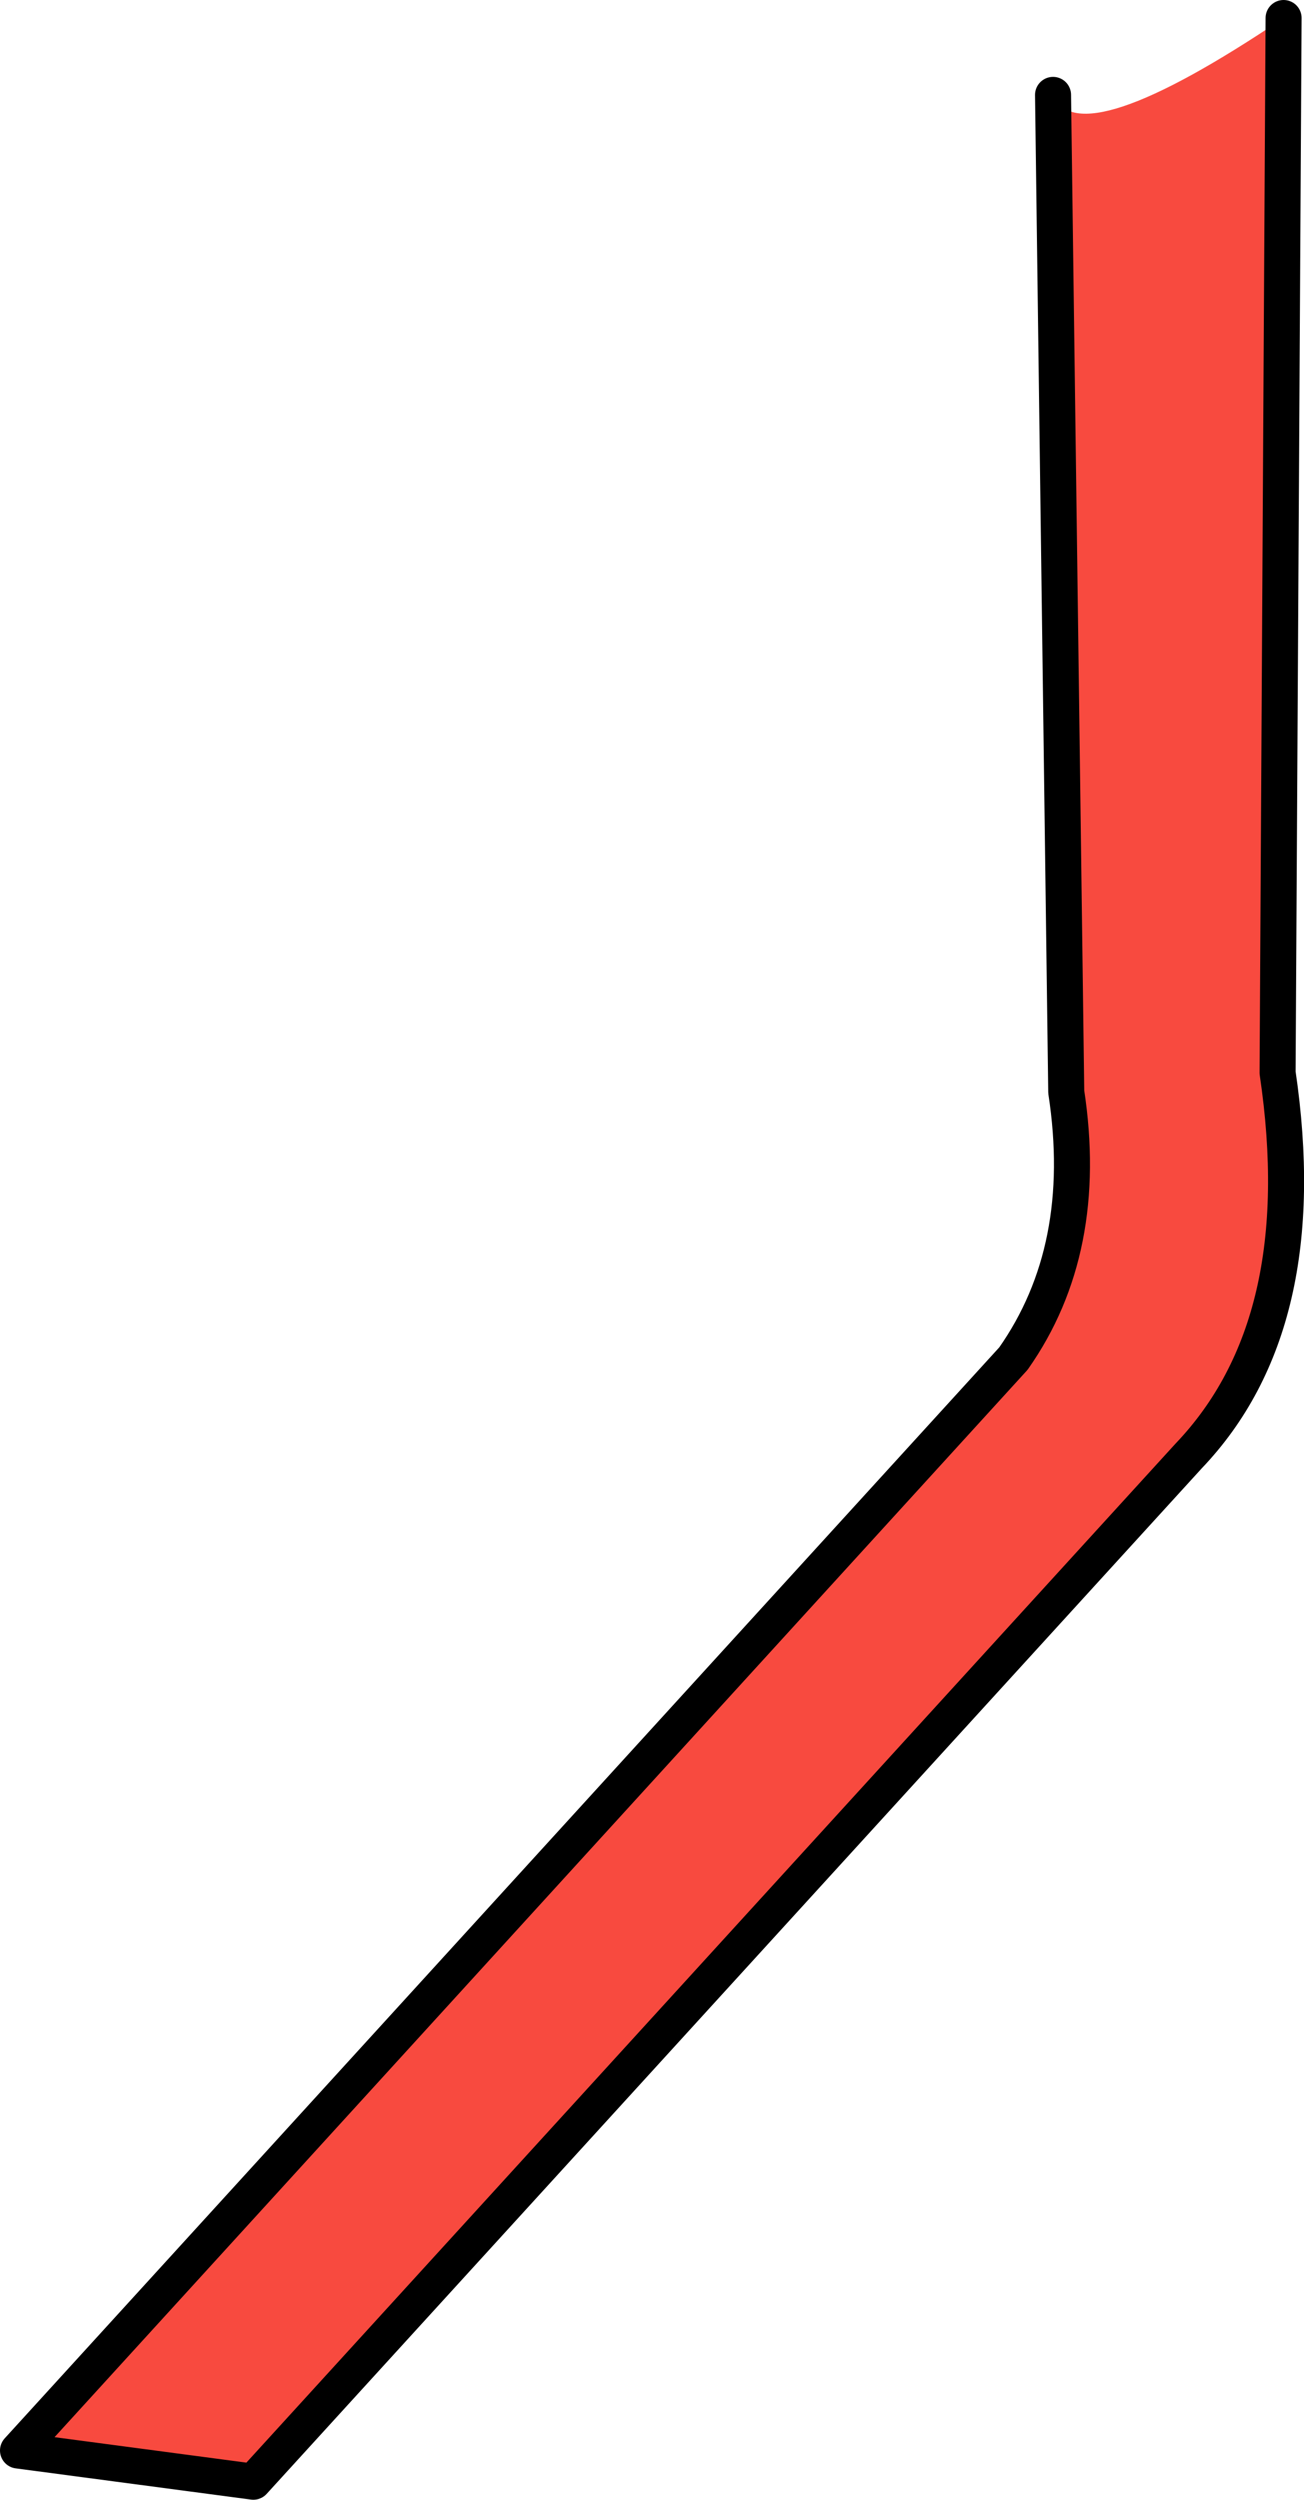 <?xml version="1.0" encoding="UTF-8" standalone="no"?>
<svg xmlns:xlink="http://www.w3.org/1999/xlink" height="104.05px" width="54.3px" xmlns="http://www.w3.org/2000/svg">
  <g transform="matrix(1.0, 0.0, 0.0, 1.0, 11.3, 97.75)">
    <path d="M42.15 -97.0 L41.9 -53.1 Q43.45 -42.65 38.2 -37.15 L-0.75 5.55 -10.55 4.25 30.9 -41.2 Q34.1 -45.75 33.1 -52.3 L32.55 -93.8 Q33.6 -91.25 42.15 -97.0" fill="#f84a3f" fill-rule="evenodd" stroke="none"/>
    <path d="M42.15 -97.0 L41.9 -53.1 Q43.45 -42.65 38.2 -37.15 L-0.75 5.55 -10.55 4.25 30.9 -41.2 Q34.1 -45.75 33.1 -52.3 L32.55 -93.8" fill="none" stroke="#000000" stroke-linecap="round" stroke-linejoin="round" stroke-width="1.5"/>
  </g>
</svg>
